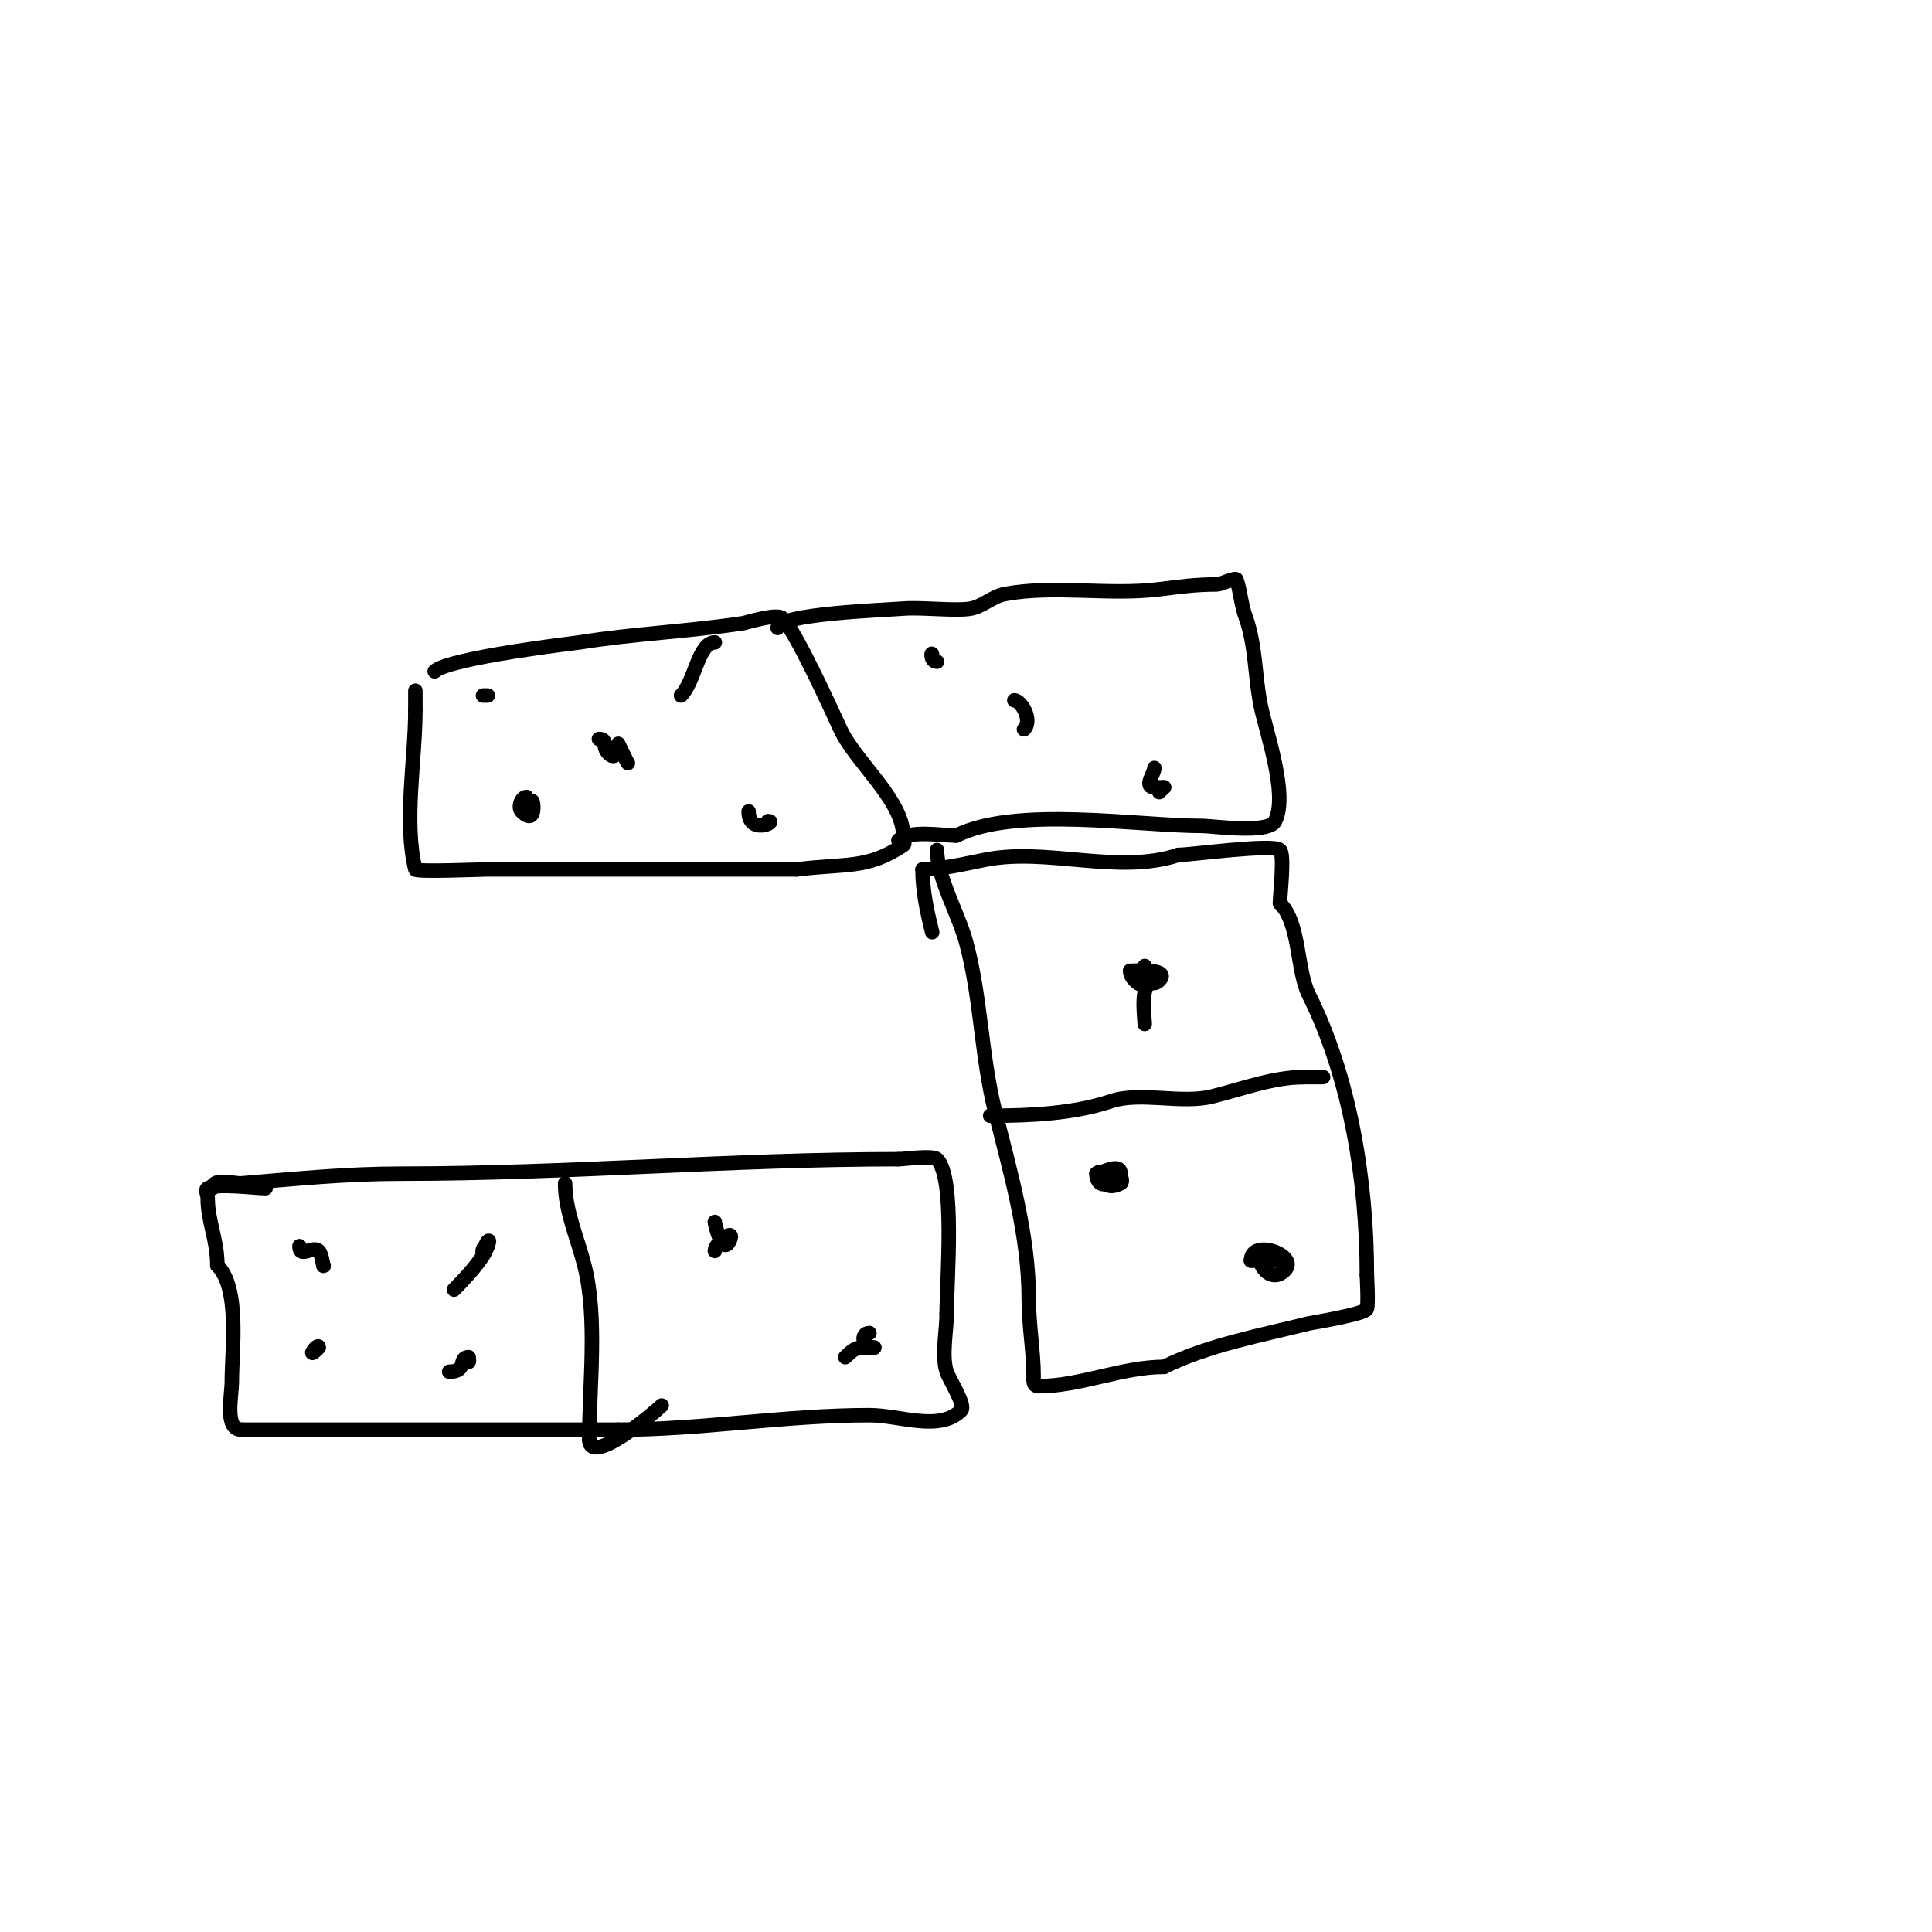 <svg viewBox='0 0 400 400' version='1.1' xmlns='http://www.w3.org/2000/svg' xmlns:xlink='http://www.w3.org/1999/xlink'><g fill='none' stroke='#000000' stroke-width='3' stroke-linecap='round' stroke-linejoin='round'><path d='M90,139'/><path d='M90,139c2.787,-2.787 29.862,-5.978 30,-6c11.309,-1.824 22.705,-2.262 34,-4c0.356,-0.055 6.908,-2.092 8,-1c2.755,2.755 9.746,18.116 12,23c3.087,6.689 13,14.706 13,22c0,0.667 0.555,1.63 0,2c-7.482,4.988 -11.774,3.722 -22,5'/><path d='M165,180c-19.333,0 -38.667,0 -58,0c-2,0 -4,0 -6,0c-1.157,0 -14.854,0.583 -15,0c-2.45,-9.801 0,-22.703 0,-33'/><path d='M86,147c0,-1.333 0,-2.667 0,-4'/><path d='M161,130c0,-2.958 22.287,-3.691 26,-4c3.733,-0.311 11.013,0.56 14,0c2.495,-0.468 4.505,-2.532 7,-3c10.24,-1.92 21.605,0.299 32,-1c4.418,-0.552 7.585,-1 12,-1c0.724,0 3.829,-1.513 4,-1c0.869,2.608 0.979,5.448 2,8'/><path d='M258,128c2.058,6.174 1.746,11.73 3,18c1.101,5.505 5.758,18.484 3,24c-1.347,2.695 -13.02,1 -15,1c-13.389,0 -38.65,-4.175 -51,2'/><path d='M198,173c-3.065,0 -9.76,-1.24 -12,1'/><path d='M100,144l1,0'/><path d='M132,154'/><path d='M124,153c1.912,0 0.466,1.466 2,3c1.939,1.939 2,-2 2,-2c0,0 1.818,3.818 2,4'/><path d='M155,168c0,4.993 6.191,2 4,2'/><path d='M148,133c-3.414,0 -4.108,8.108 -7,11'/><path d='M109,165c-1.004,0 -1.871,2.129 -1,3c3.781,3.781 2,-5.278 2,-1'/><path d='M193,136c0,-1.931 -0.671,1 1,1'/><path d='M210,145c1.394,0 3.891,4.109 2,6'/><path d='M239,159c0,1.164 -2.296,4 0,4c0.667,0 1.333,0 2,0'/><path d='M241,163c-0.333,0.333 -0.667,0.667 -1,1'/><path d='M194,176c0,5.534 4.423,13.218 6,19c3.096,11.352 3.118,23.471 6,35c3.176,12.704 7,25.647 7,39'/><path d='M213,269c0,5.43 1,10.902 1,16c0,0.598 -0.236,2 1,2c8.618,0 17.344,-4 26,-4'/><path d='M241,283c8.996,-4.498 20.378,-6.594 30,-9c0.344,-0.086 11.638,-1.913 12,-3c0.341,-1.022 0,-6.776 0,-7'/><path d='M283,264c0,-19.626 -3.509,-41.017 -12,-58c-2.593,-5.186 -1.793,-14.793 -6,-19'/><path d='M265,187c0,-1.631 0.987,-10.013 0,-11c-1.375,-1.375 -18.437,1 -21,1'/><path d='M244,177c-12.537,4.179 -27.174,-1.565 -40,1c-4.679,0.936 -9.16,2 -13,2'/><path d='M191,180c0,4.479 0.918,8.672 2,13'/><path d='M205,231c8.469,0 17.378,-0.459 25,-3c6.16,-2.053 14.556,0.611 21,-1c6.26,-1.565 12.672,-4 19,-4'/><path d='M270,223c7.32,0 3.153,0 -2,0'/><path d='M237,200c0,1.139 1.116,4.884 3,3c2.572,-2.572 -5.177,-2 -6,-2'/><path d='M234,201c0,1.414 1.586,3 3,3c0.667,0 2.833,-1 2,-1c-3.168,0 -2,7.732 -2,9'/><path d='M227,243c1.696,-1.696 0.338,4.331 5,2c0.596,-0.298 0,-1.333 0,-2c0,-2.493 -4.085,0 -5,0'/><path d='M227,243c0,2.917 3,2.917 3,0'/><path d='M262,259c-3.225,0 0.341,7.659 4,4c3.06,-3.06 -7,-6.725 -7,-2'/><path d='M259,261c2.333,0 4.667,0 7,0'/><path d='M44,246c0,-2.273 4.44,-0.87 6,-1c11.165,-0.93 21.744,-2 33,-2c34.388,0 68.717,-3 103,-3'/><path d='M186,240c1.252,0 7.139,-0.861 8,0c3.827,3.827 2,25.146 2,32'/><path d='M196,272c0,3.482 -1.091,8.726 0,12c0.564,1.691 4.016,6.984 3,8c-4.485,4.485 -12.658,1 -19,1c-17.6,0 -34.659,3 -52,3'/><path d='M128,296c-26,0 -52,0 -78,0'/><path d='M50,296c-3.602,0 -2,-6.915 -2,-10c0,-6.527 1.705,-19.295 -3,-24'/><path d='M45,262c0,-5.419 -2,-9.079 -2,-14c0,-0.667 -0.596,-1.702 0,-2c2.08,-1.04 9.951,0 12,0'/><path d='M117,245c0,5.784 2.624,11.498 4,17c2.761,11.046 1,24.481 1,36'/><path d='M122,298c0,5.864 13.609,-5.609 15,-7'/><path d='M148,253c0,0.414 1.536,6.929 3,4c1.555,-3.11 -3,0.237 -3,2'/><path d='M180,276c-1.941,0 -1.461,3 1,3'/><path d='M181,279c-3.244,0 -3.621,-0.379 -6,2'/><path d='M62,258c0,2.632 2.801,-0.199 4,1c0.745,0.745 1,4.054 1,3'/><path d='M101,258c-1.567,0 -1,2 -1,2c0,0 0.255,-2.255 1,-3c0.745,-0.745 -0.415,2.123 -1,3c-1.595,2.393 -3.96,4.96 -6,7'/><path d='M97,282c0.236,-0.236 0,-0.667 0,-1'/><path d='M97,281c-2.197,0 -0.093,3 -4,3'/><path d='M66,279c0,-1.334 -3.07,3.07 0,0'/></g>
</svg>